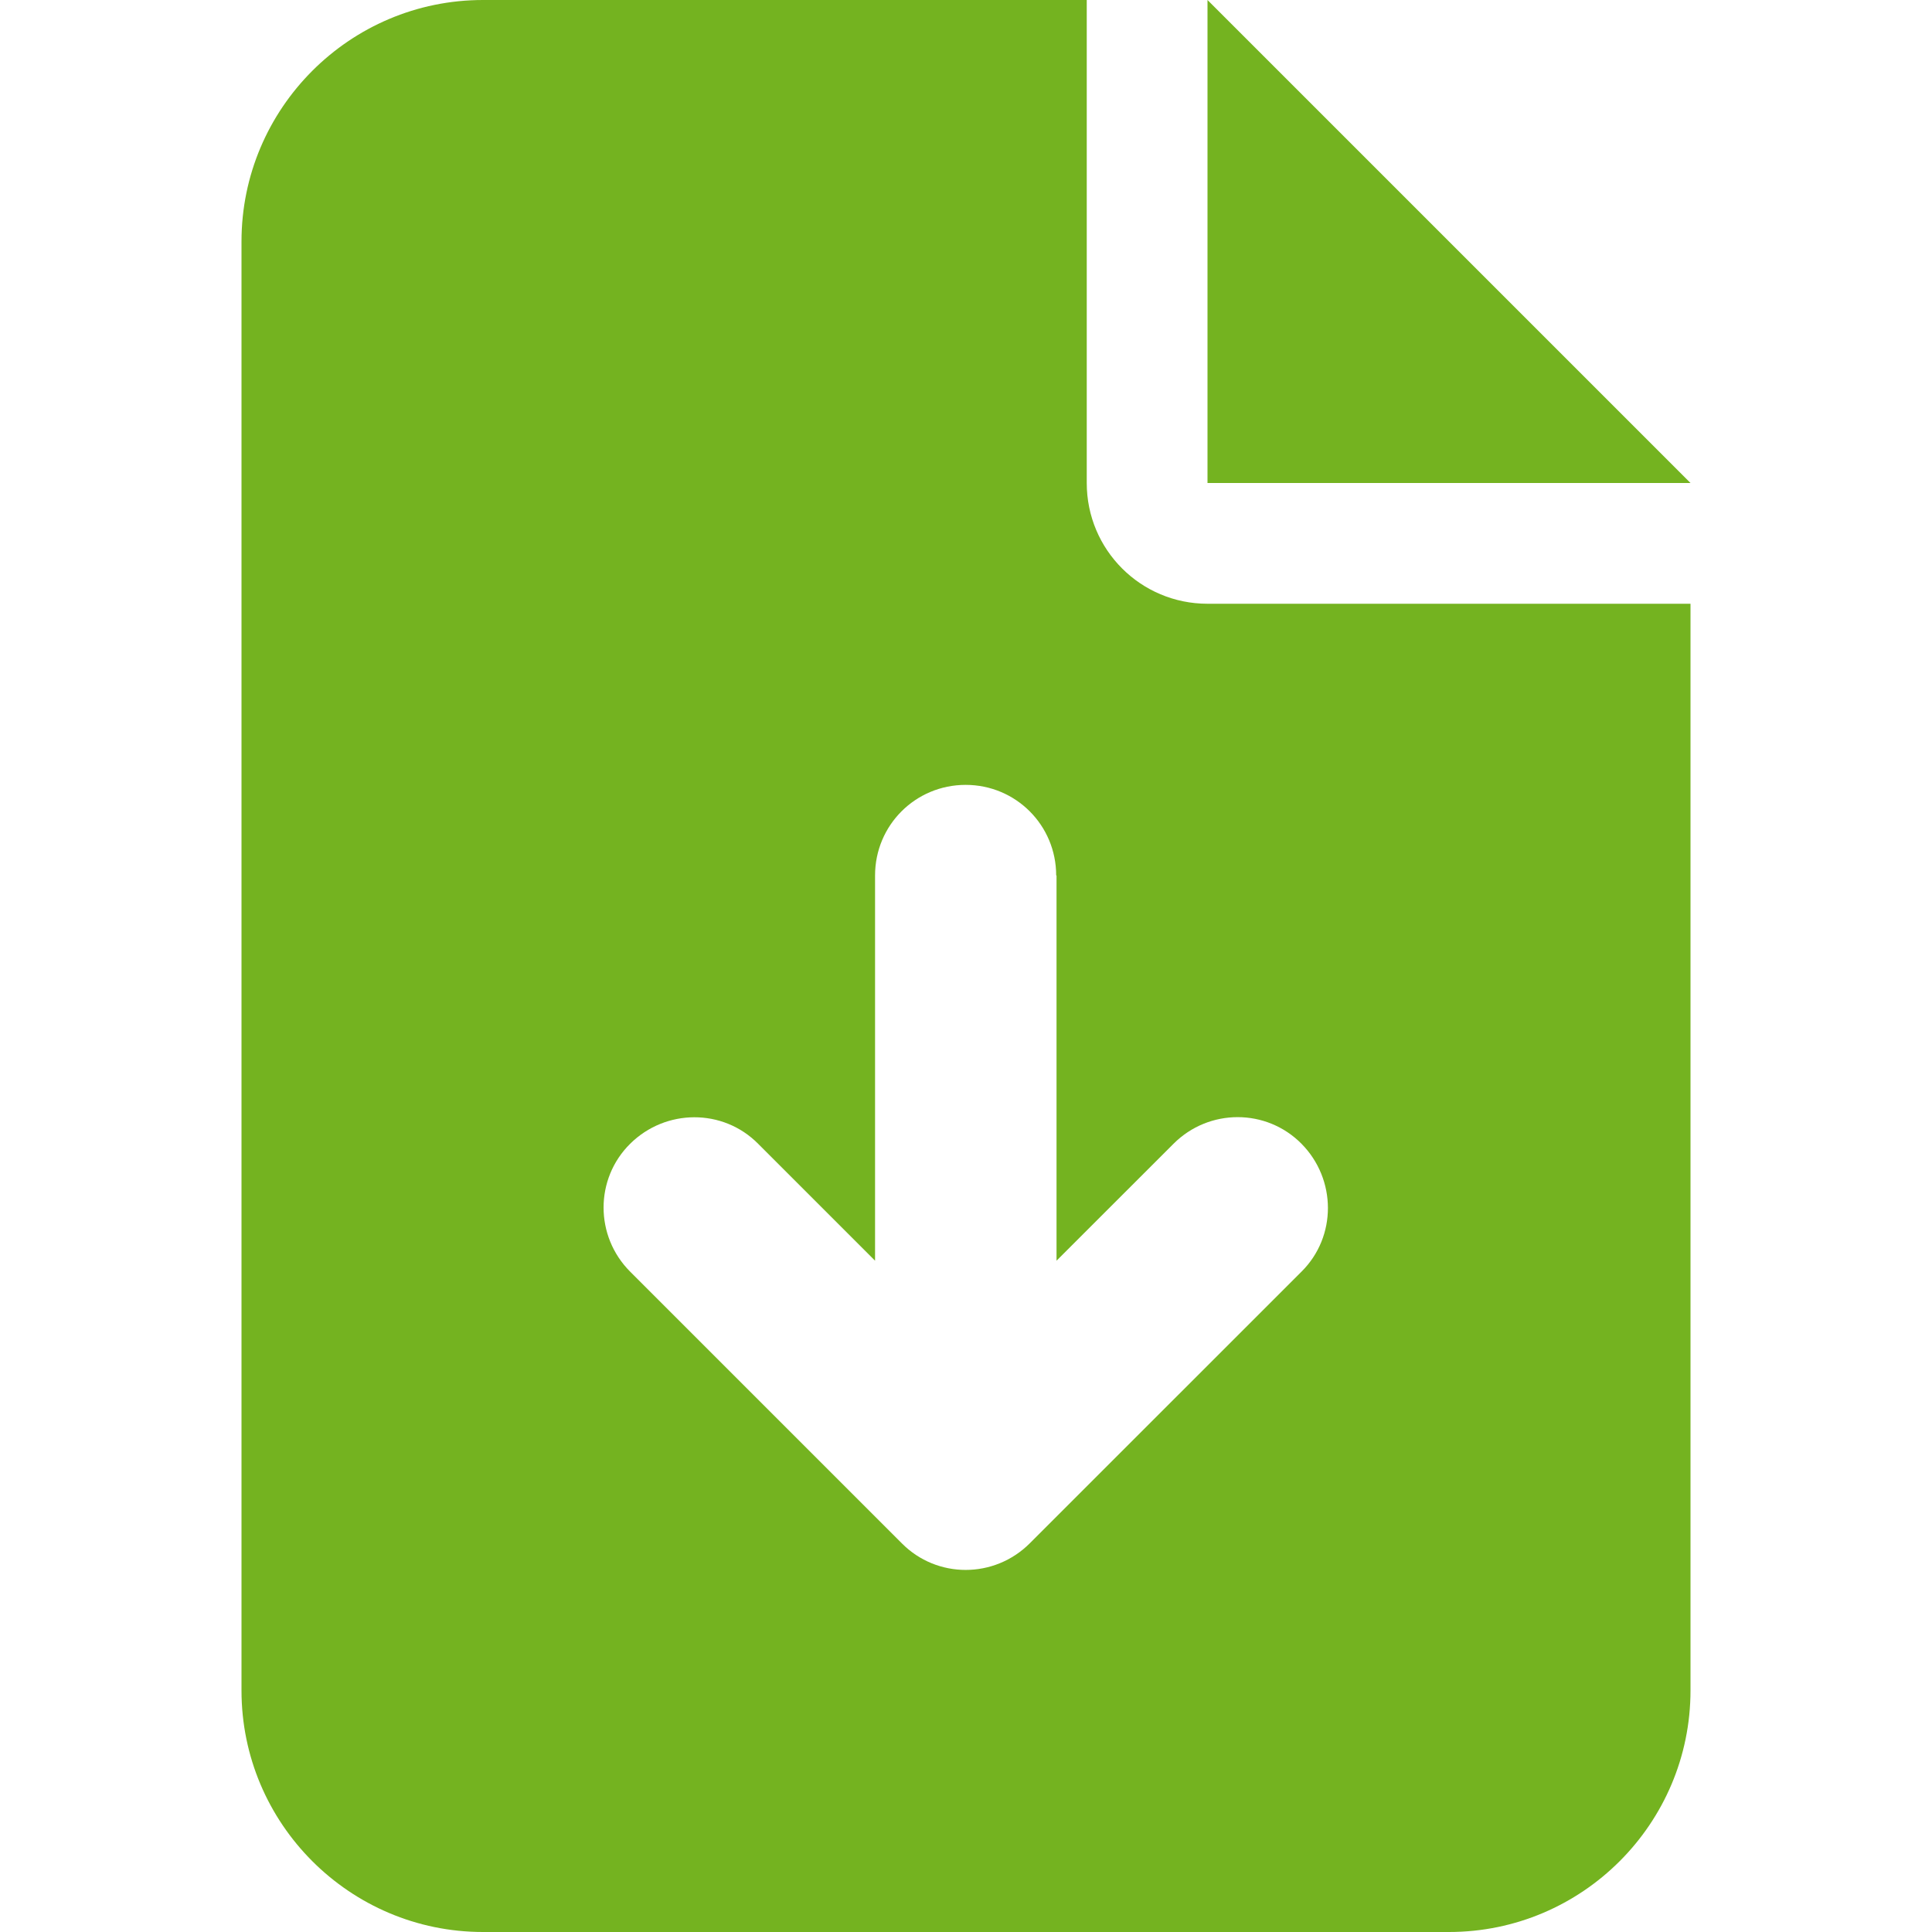 <svg xmlns="http://www.w3.org/2000/svg" width="28" height="28" viewBox="0 0 28 28" fill="none"><path d="M7 0C5.07 0 3.5 1.57 3.5 3.5V24.5C3.5 26.43 5.07 28 7 28H21C22.93 28 24.5 26.43 24.5 24.5V8.75H17.5C16.532 8.75 15.75 7.968 15.75 7V0H7ZM17.5 0V7H24.5L17.5 0ZM15.312 12.688V18.271L17.008 16.576C17.522 16.062 18.353 16.062 18.862 16.576C19.37 17.09 19.376 17.921 18.862 18.43L14.924 22.367C14.41 22.881 13.579 22.881 13.07 22.367L9.133 18.43C8.619 17.916 8.619 17.084 9.133 16.576C9.647 16.067 10.478 16.062 10.987 16.576L12.682 18.271V12.688C12.682 11.96 13.267 11.375 13.995 11.375C14.722 11.375 15.307 11.96 15.307 12.688H15.312Z" fill="#74B320"></path></svg>